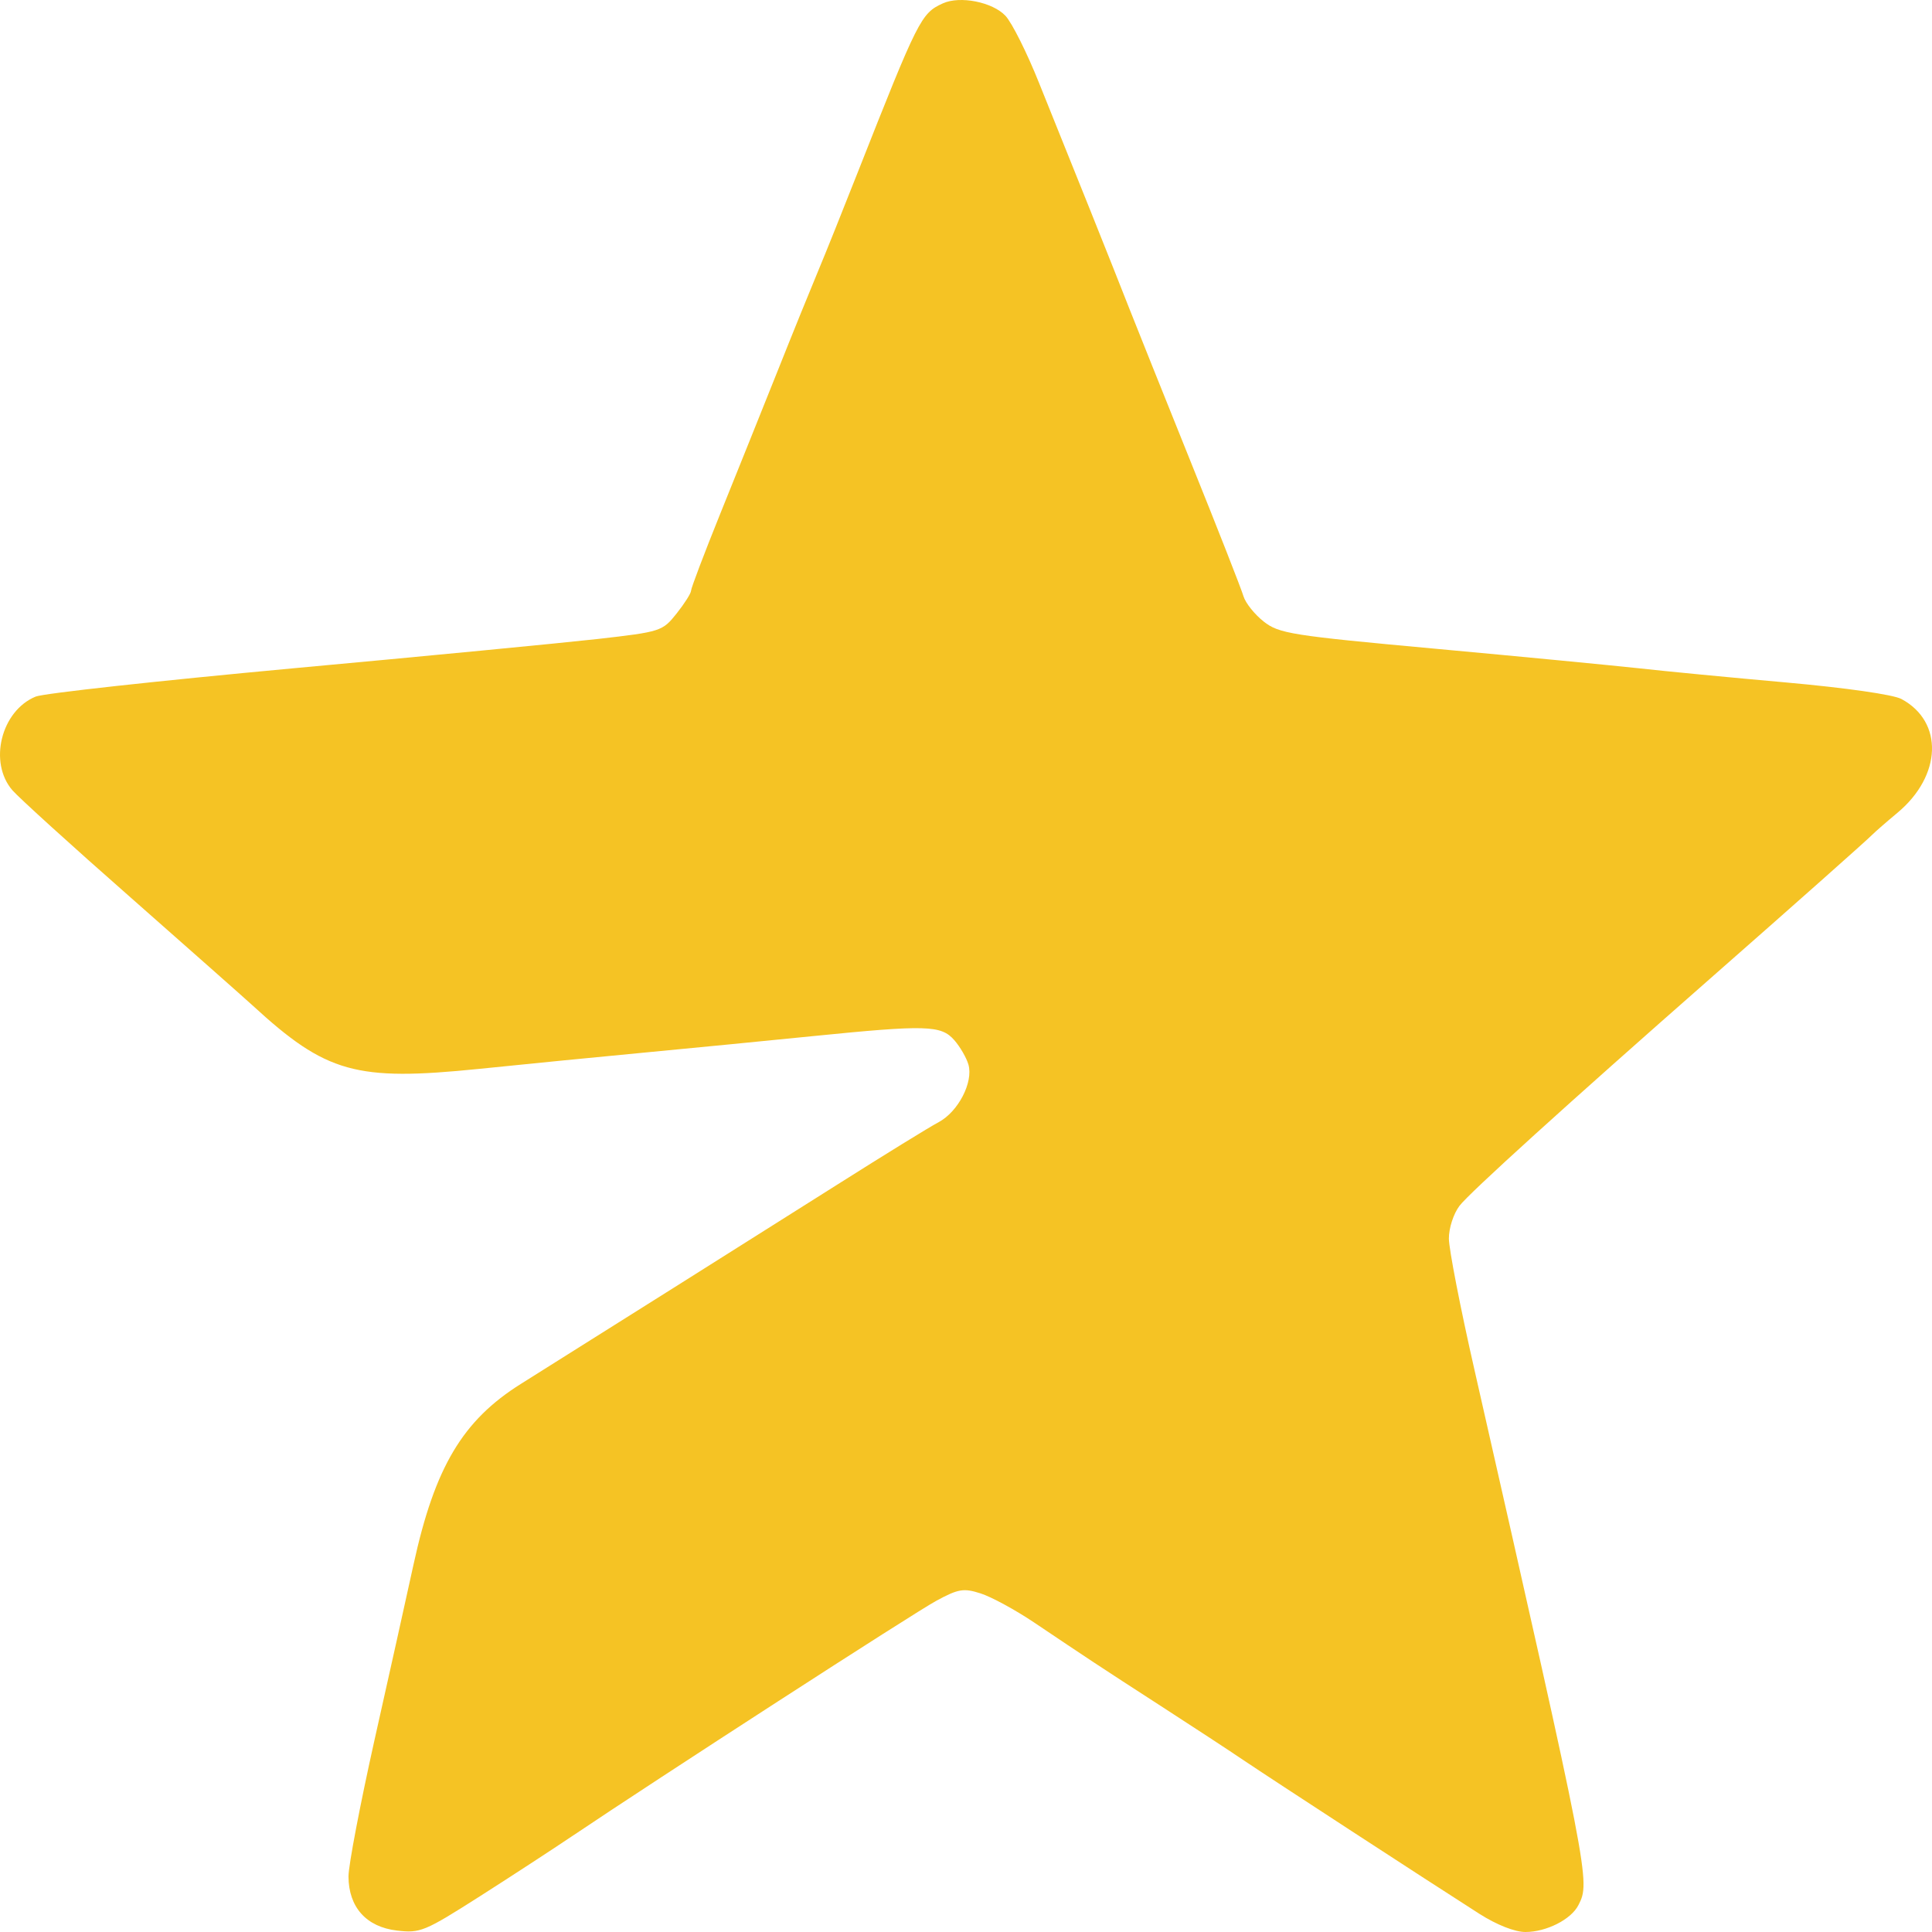 <svg width="16" height="16" viewBox="0 0 16 16" fill="none" xmlns="http://www.w3.org/2000/svg">
<path id="image 16 (Traced)" fill-rule="evenodd" clip-rule="evenodd" d="M7.808 0.028C7.628 0.11 7.605 0.156 7.102 1.431C6.98 1.741 6.833 2.107 6.776 2.243C6.719 2.379 6.566 2.755 6.438 3.077C6.309 3.4 6.095 3.932 5.963 4.259C5.831 4.586 5.723 4.871 5.723 4.892C5.723 4.913 5.669 4.998 5.604 5.08C5.486 5.228 5.474 5.232 4.948 5.292C4.653 5.325 3.513 5.435 2.413 5.536C1.314 5.638 0.36 5.742 0.295 5.769C0.009 5.887 -0.097 6.314 0.103 6.545C0.156 6.606 0.596 7.006 1.081 7.432C1.565 7.859 2.02 8.261 2.091 8.326C2.702 8.887 2.946 8.956 3.967 8.852C4.354 8.812 4.979 8.751 5.358 8.715C5.736 8.679 6.353 8.619 6.729 8.581C7.675 8.486 7.794 8.49 7.903 8.614C7.952 8.67 8.004 8.761 8.02 8.816C8.062 8.962 7.936 9.206 7.774 9.293C7.698 9.333 7.322 9.565 6.938 9.808C6.312 10.204 4.849 11.125 4.315 11.46C3.831 11.763 3.601 12.15 3.425 12.955C3.365 13.228 3.22 13.884 3.101 14.412C2.983 14.941 2.886 15.448 2.886 15.54C2.887 15.794 3.033 15.958 3.287 15.988C3.48 16.011 3.516 15.996 3.973 15.705C4.238 15.536 4.581 15.312 4.734 15.209C5.447 14.729 7.572 13.355 7.756 13.256C7.937 13.158 7.981 13.151 8.121 13.196C8.209 13.224 8.406 13.331 8.56 13.434C9.006 13.734 9.113 13.805 9.613 14.128C9.873 14.296 10.183 14.499 10.301 14.579C10.517 14.725 11.819 15.573 12.254 15.851C12.396 15.941 12.545 16 12.633 16C12.806 16 13.012 15.896 13.072 15.777C13.172 15.582 13.166 15.554 12.211 11.345C12.094 10.832 11.999 10.342 11.999 10.257C11.999 10.17 12.037 10.052 12.087 9.986C12.165 9.882 12.989 9.135 14.17 8.098C14.853 7.498 15.458 6.961 15.505 6.913C15.531 6.887 15.625 6.805 15.714 6.731C16.082 6.424 16.097 5.977 15.747 5.789C15.679 5.752 15.283 5.696 14.793 5.652C14.332 5.611 13.781 5.558 13.568 5.534C13.355 5.511 12.601 5.438 11.892 5.373C10.691 5.263 10.592 5.247 10.465 5.147C10.39 5.088 10.315 4.994 10.298 4.938C10.282 4.882 10.085 4.38 9.86 3.822C9.635 3.264 9.408 2.695 9.354 2.559C9.301 2.422 9.151 2.047 9.022 1.724C8.892 1.402 8.705 0.935 8.605 0.687C8.506 0.439 8.381 0.189 8.327 0.131C8.22 0.017 7.95 -0.037 7.808 0.028Z" fill="#F5C324"/>
</svg>
